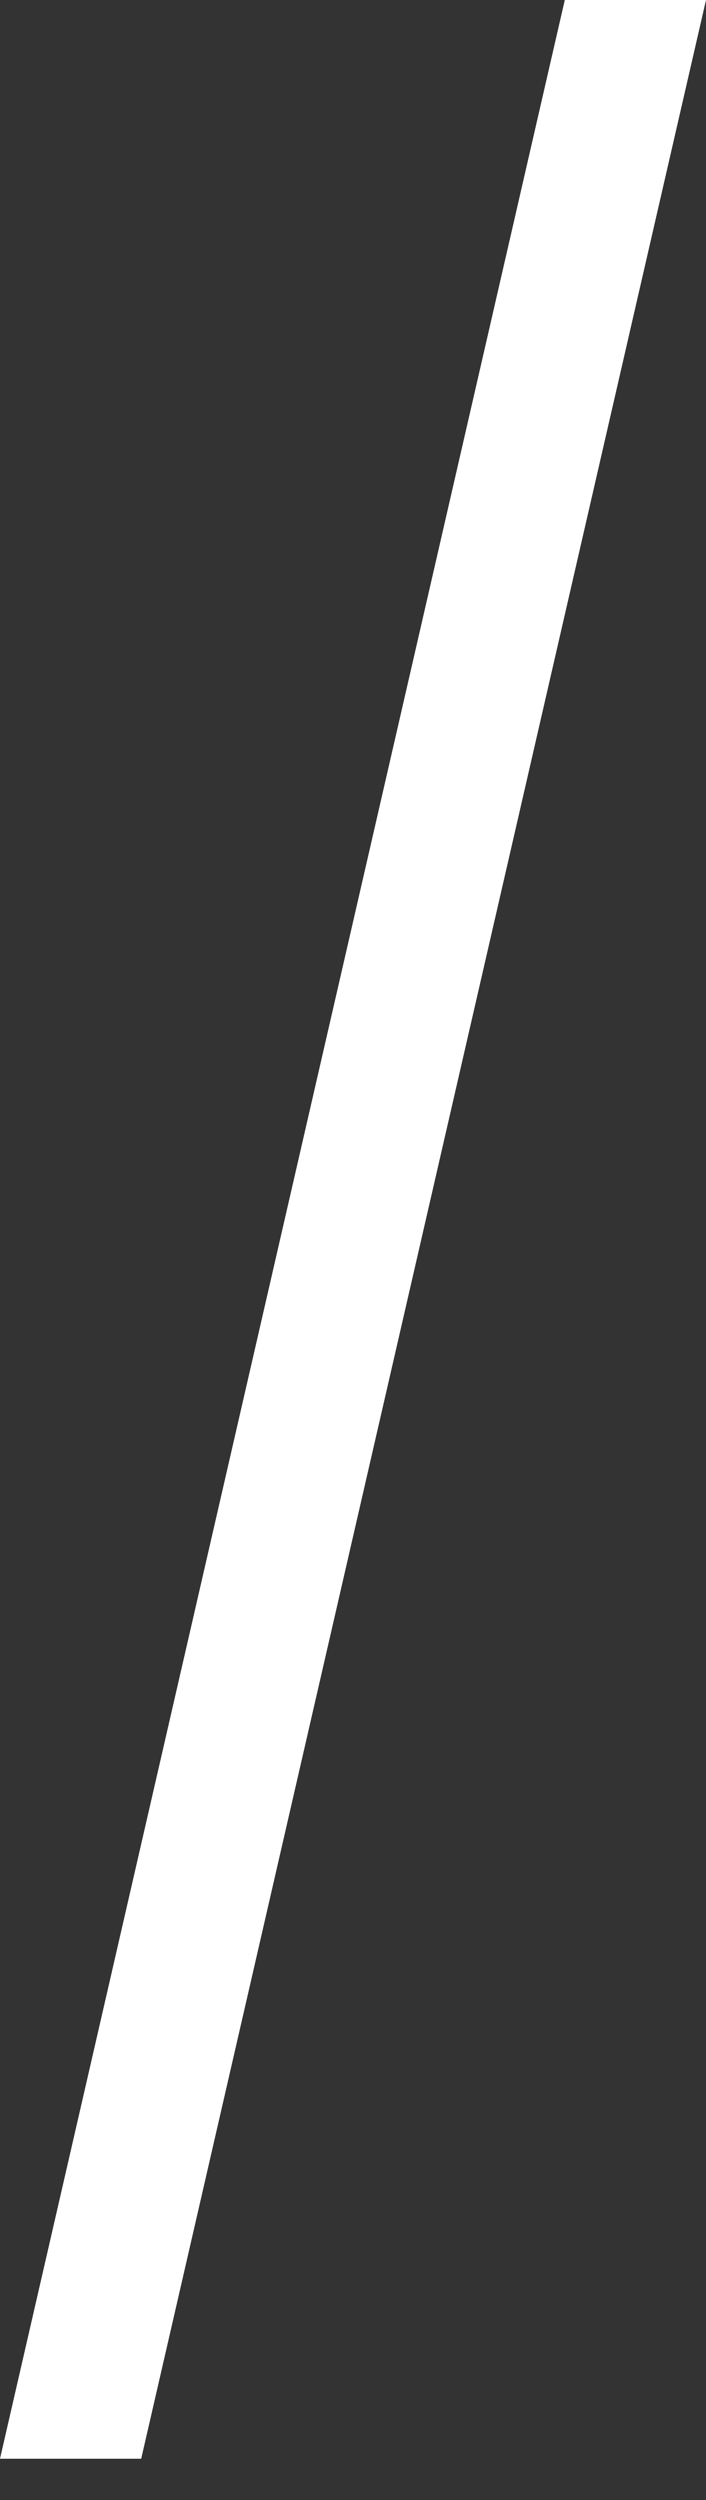 <?xml version="1.0" encoding="UTF-8"?> <svg xmlns="http://www.w3.org/2000/svg" width="13" height="46" viewBox="0 0 13 46" fill="none"><rect x="0" y="0" width="13" height="46" fill="#333333" stroke="none"/><path d="M0 45.24L10.4 -3.09944e-06H13L2.6 45.24H0Z" fill="white"></path></svg> 